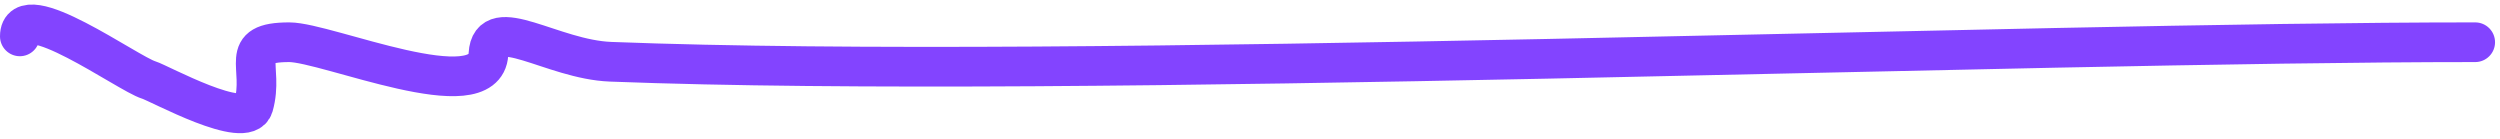 <?xml version="1.0" encoding="UTF-8"?> <svg xmlns="http://www.w3.org/2000/svg" width="252" height="14" viewBox="0 0 252 14" fill="none"> <path d="M2 3.667C2 -0.506 12.872 7.415 14.99 8.062C16.065 8.391 24.822 13.241 25.552 10.686C26.692 6.698 23.844 4.257 29.16 4.257C32.933 4.257 48.919 11.134 49.236 5.438C49.468 1.253 55.655 5.997 61.546 6.225C109 8.062 203 4.257 249.5 4.257" stroke="#8344FF" stroke-width="4" stroke-linecap="round"></path> </svg> 
